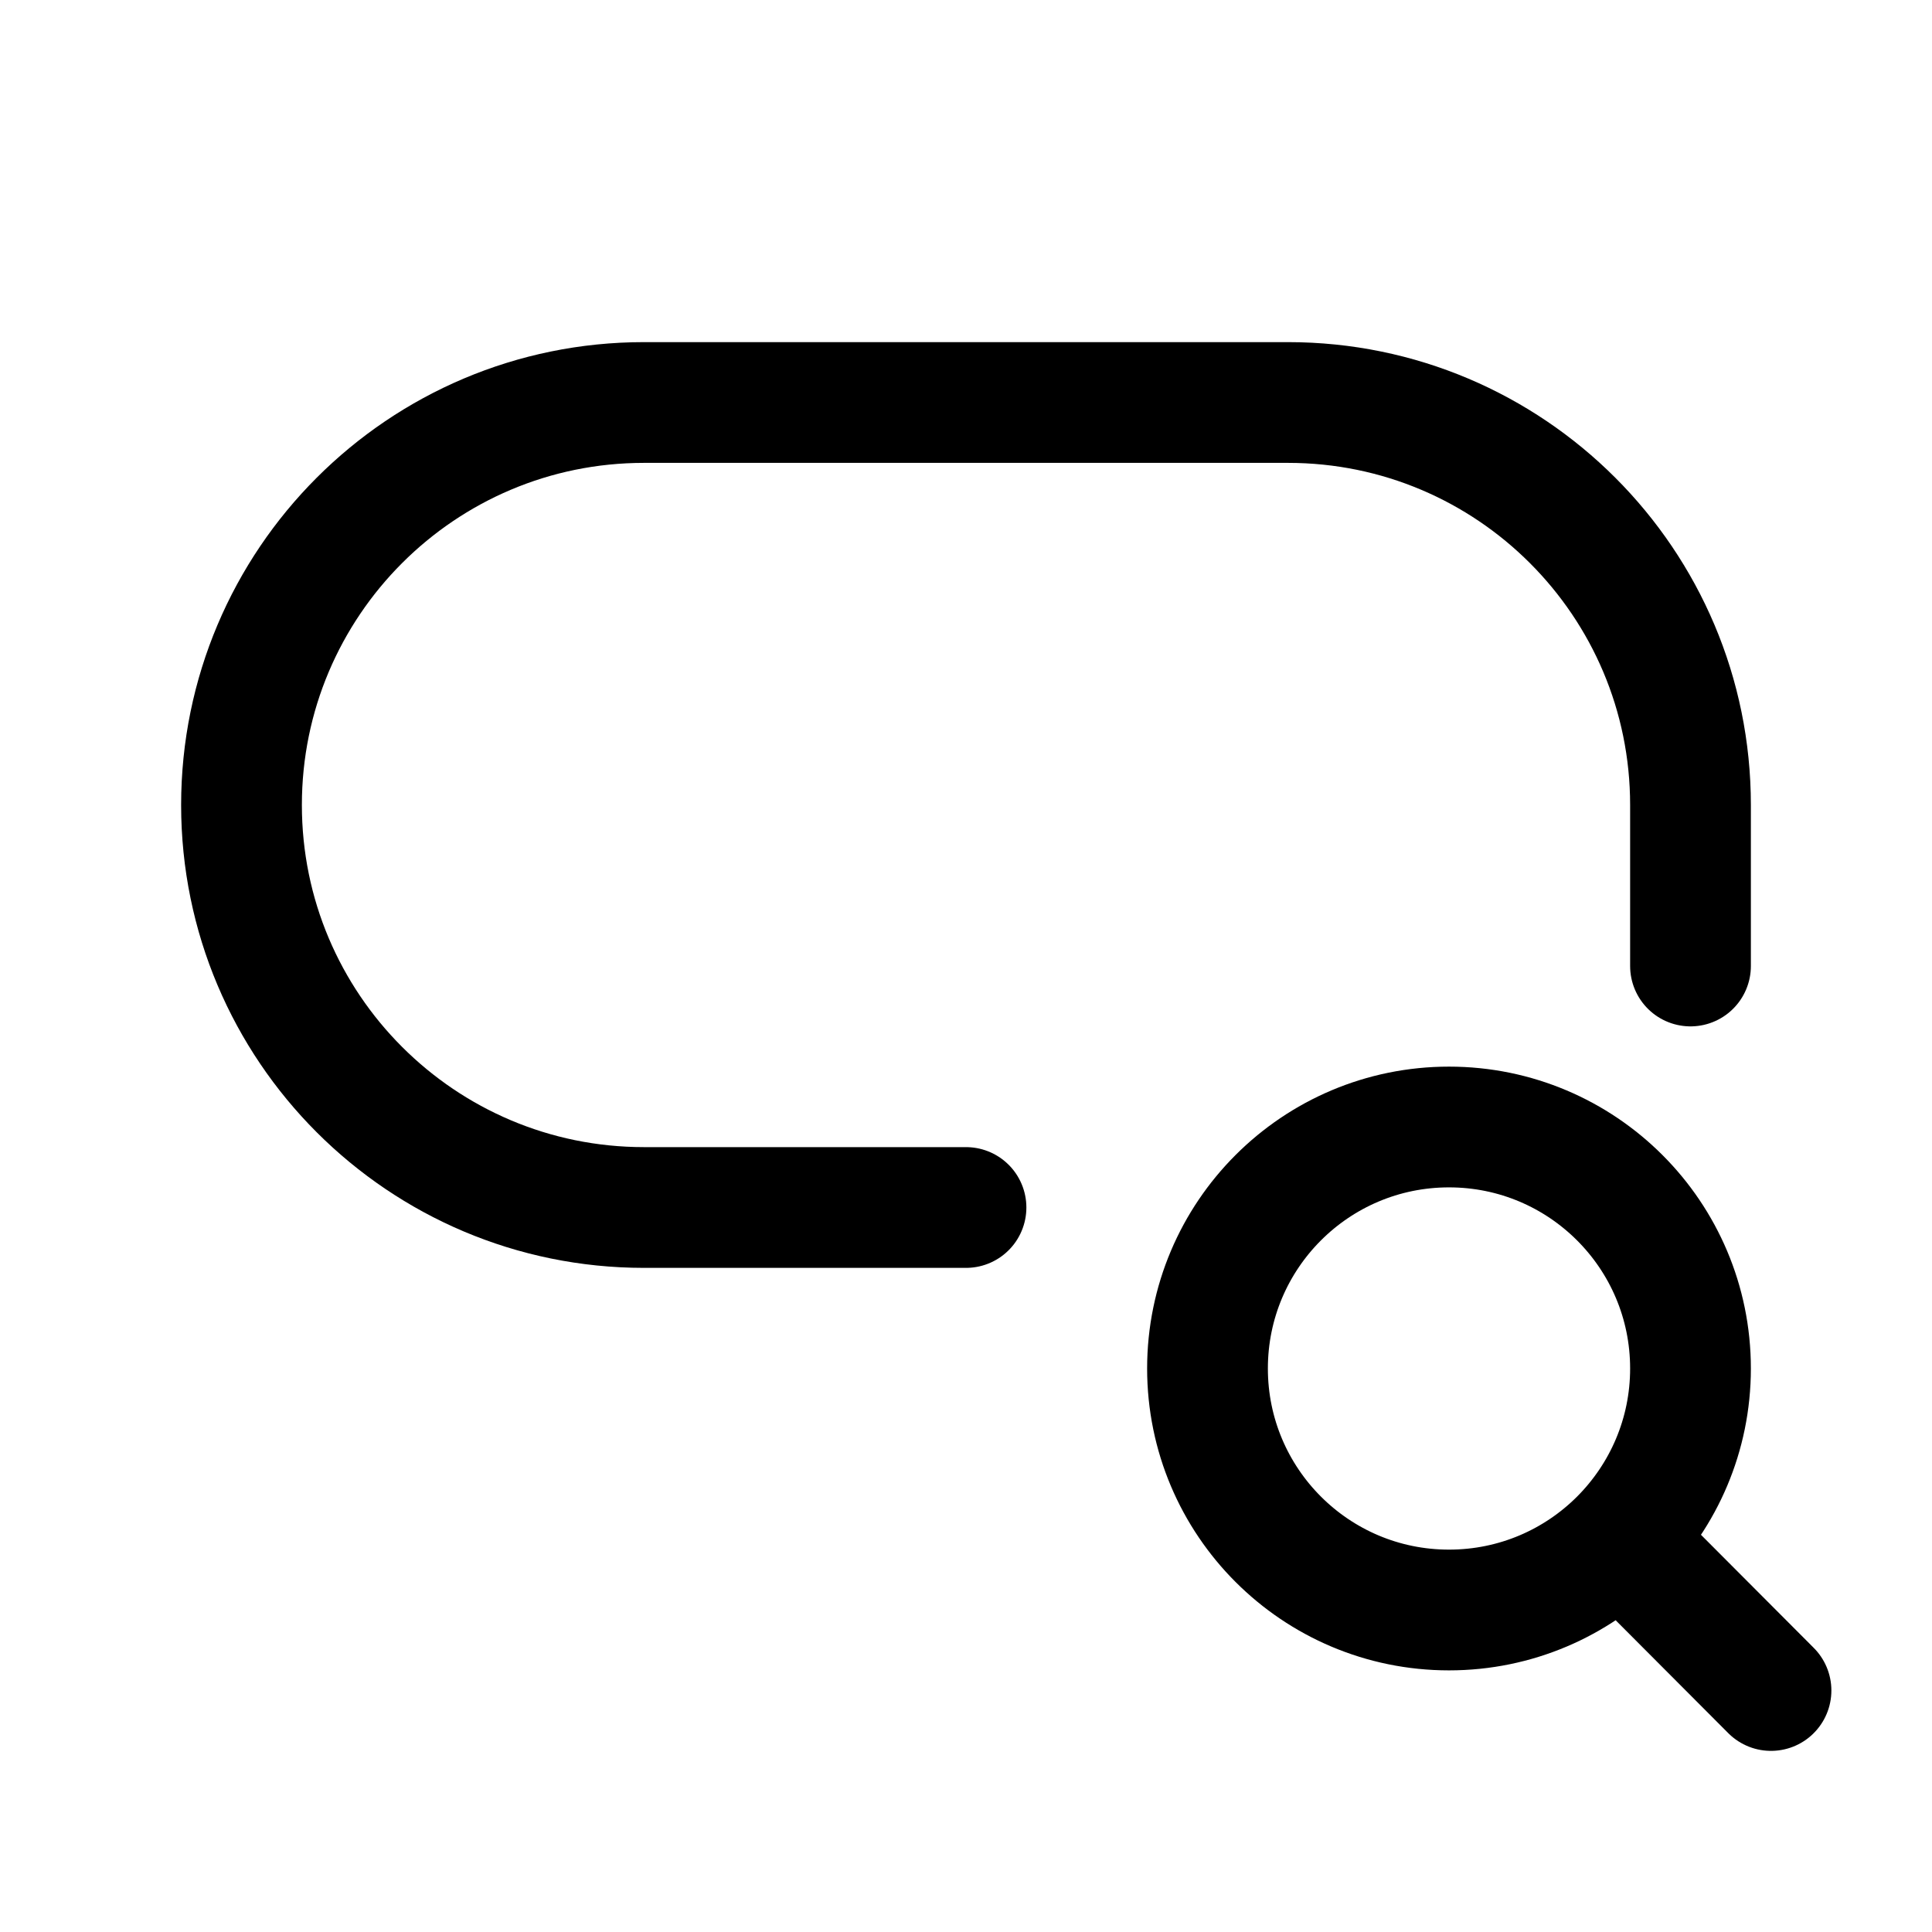 <?xml version="1.0" encoding="UTF-8"?> <svg xmlns="http://www.w3.org/2000/svg" width="24" height="24" viewBox="0 0 24 24" fill="none"><path d="M21 12V10C21 7.239 18.761 5 16 5H8C5.239 5 3 7.239 3 10C3 12.761 5.239 15 8 15H12" stroke="black" stroke-width="1.5" stroke-linecap="round" stroke-linejoin="round"></path><path d="M20.124 19.119C20.665 18.576 21 17.827 21 17C21 15.343 19.657 14 18 14C16.343 14 15 15.343 15 17C15 18.657 16.343 20 18 20C18.83 20 19.581 19.663 20.124 19.119ZM20.124 19.119L22 21" stroke="black" stroke-width="1.5" stroke-linecap="round" stroke-linejoin="round"></path></svg> 